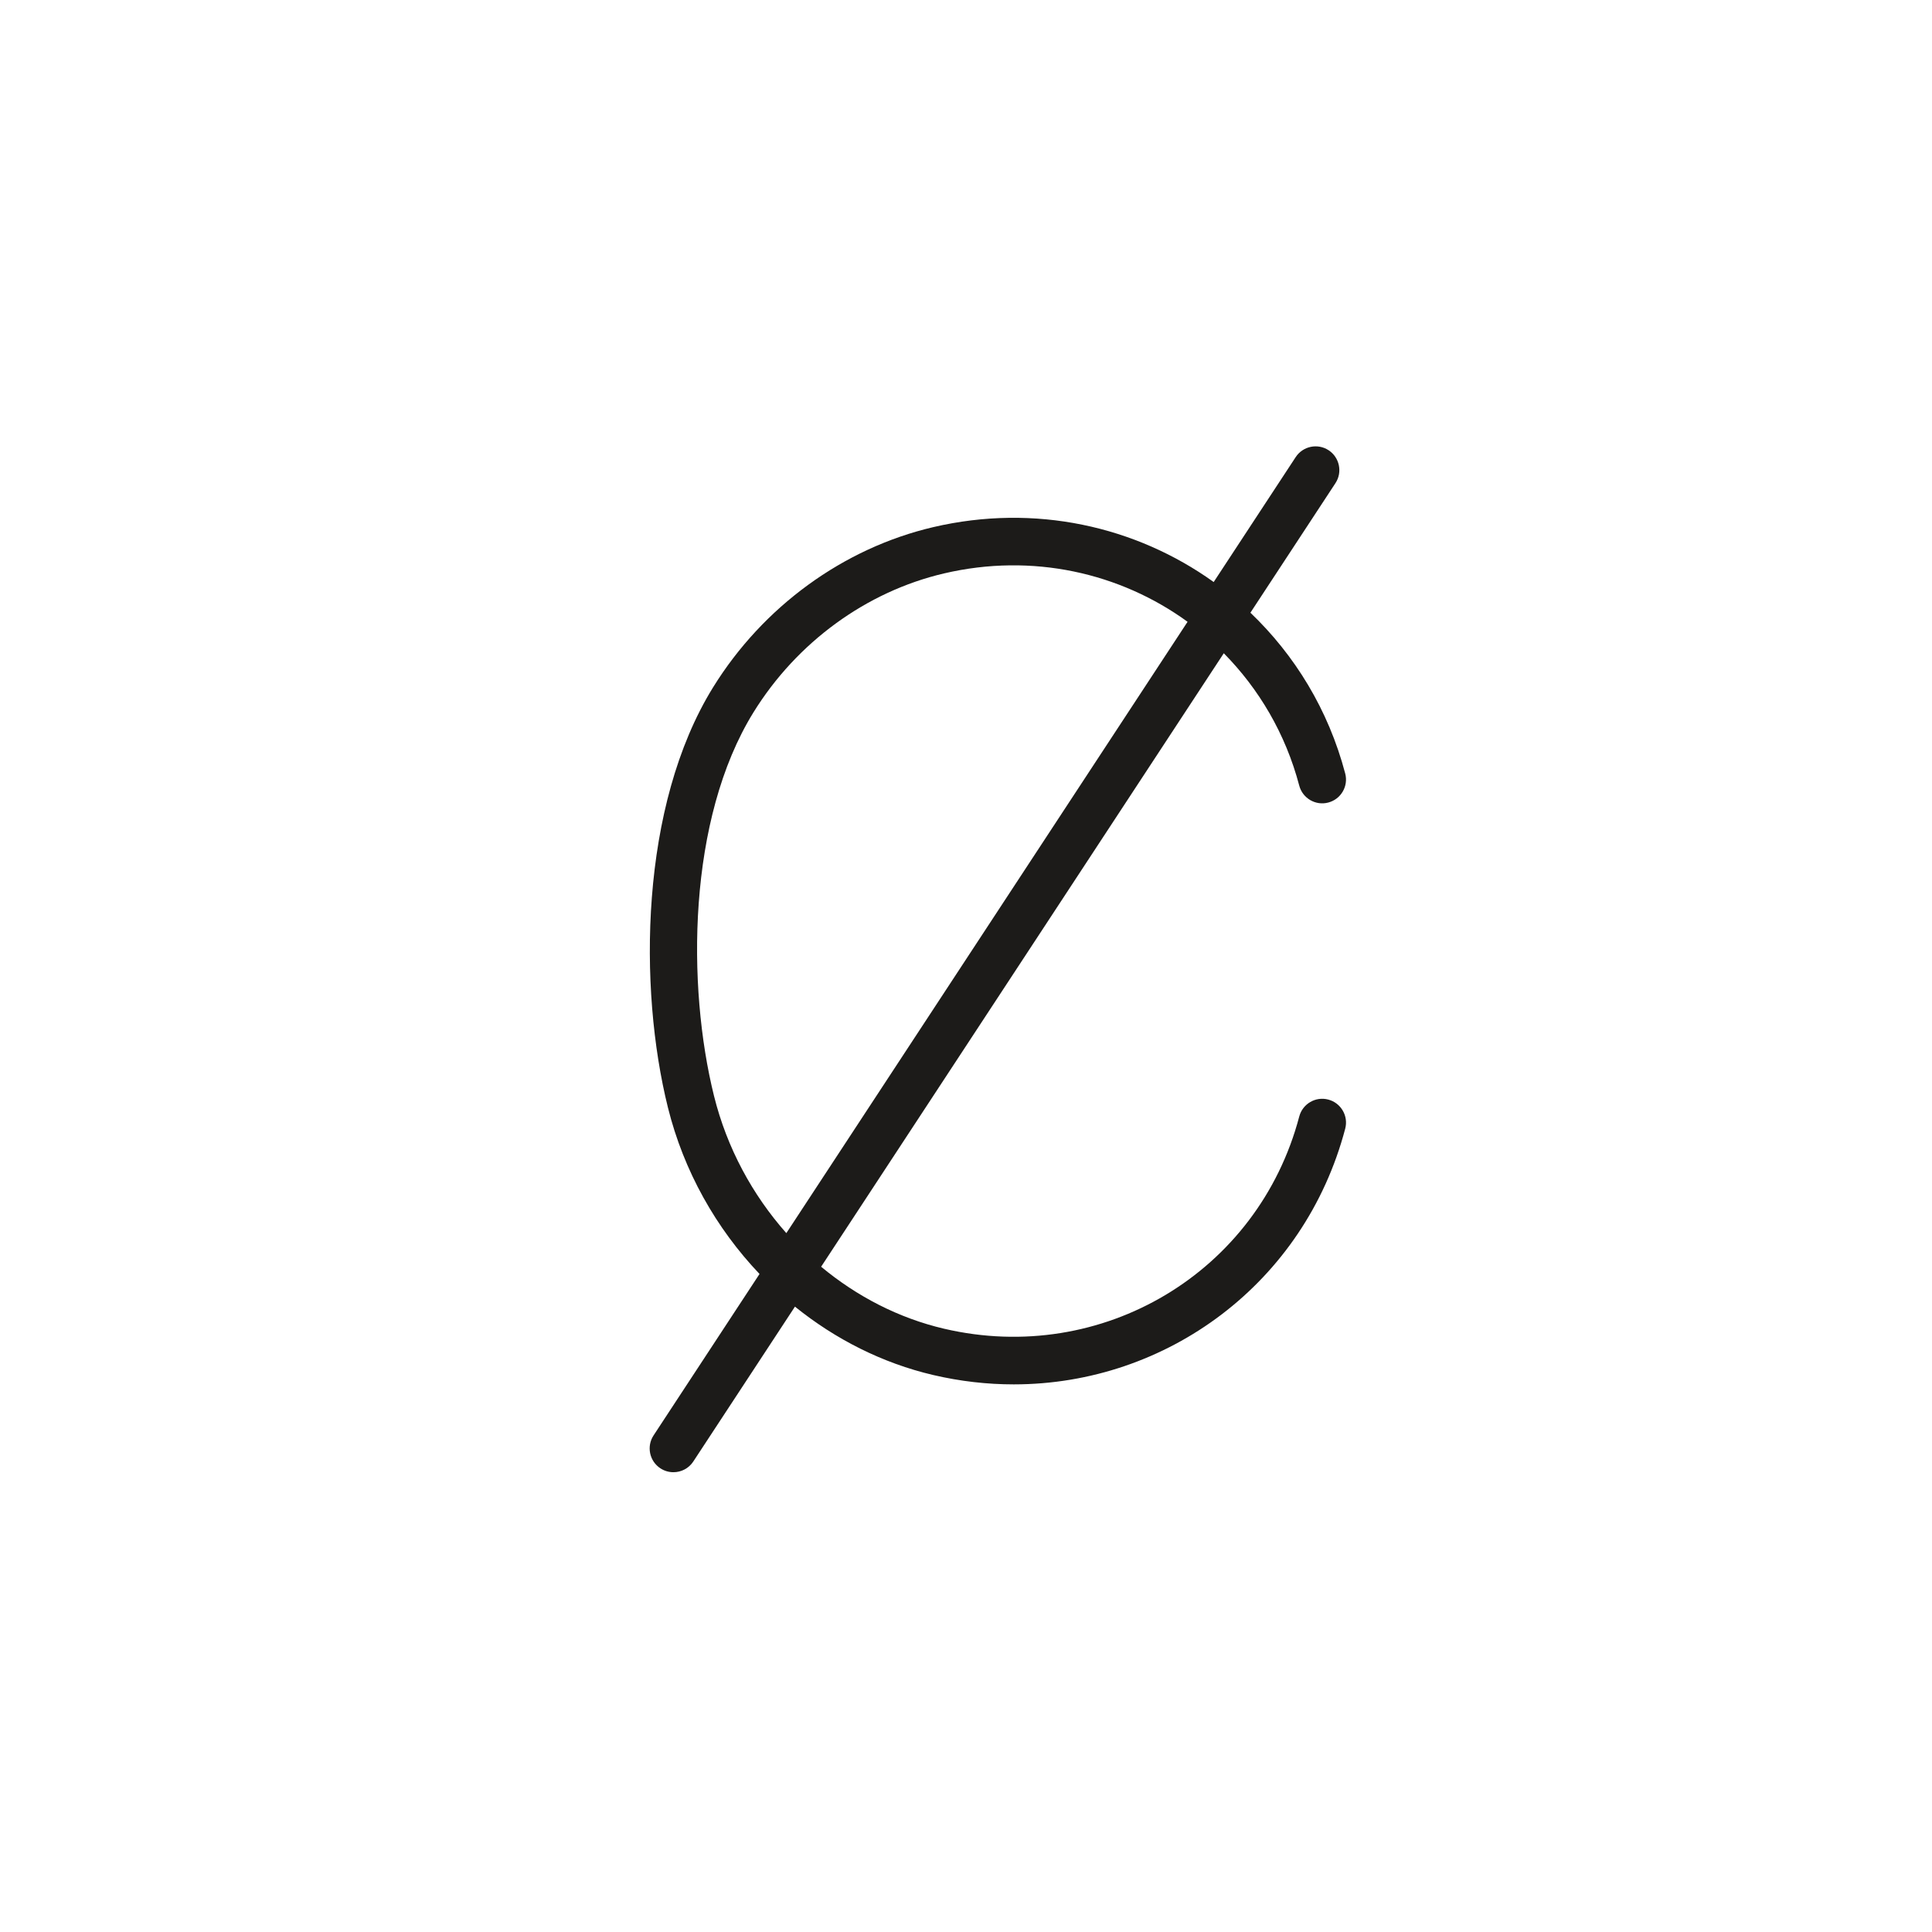 <?xml version="1.0" encoding="UTF-8"?>
<!-- Uploaded to: SVG Repo, www.svgrepo.com, Generator: SVG Repo Mixer Tools -->
<svg width="800px" height="800px" version="1.1" viewBox="144 144 512 512" xmlns="http://www.w3.org/2000/svg">
 <path d="m496.01 435.4c-3.356-0.895-6.805 1.121-7.695 4.484-10.895 41.344-52.262 66.031-94.133 56.238-12.035-2.816-23.117-8.566-32.574-16.426l106.71-162.58c9.293 9.422 16.363 21.297 19.996 35.082 0.891 3.367 4.348 5.379 7.695 4.484 3.367-0.887 5.371-4.328 4.488-7.691-4.465-16.941-13.391-31.402-25.125-42.617l22.535-34.332c1.91-2.906 1.098-6.812-1.812-8.723-2.894-1.902-6.805-1.094-8.719 1.812l-21.734 33.113c-20.641-14.797-47.371-20.848-74.332-14.547-23.828 5.578-45.09 21.055-58.336 42.453-19.434 31.41-19.828 79.75-11.965 111.37 4.191 16.855 12.766 31.996 24.273 44.098l-28.078 42.781c-1.91 2.906-1.102 6.812 1.809 8.723 1.066 0.699 2.266 1.031 3.453 1.031 2.051 0 4.062-1 5.269-2.84l26.938-41.039c10.695 8.633 23.152 14.961 36.641 18.121 7.172 1.676 14.32 2.484 21.359 2.481 40.605-0.004 77.047-26.879 87.828-67.777 0.883-3.367-1.125-6.812-4.492-7.699zm-162.78-0.926c-7.242-29.137-7.059-73.391 10.453-101.7 11.496-18.574 29.898-31.992 50.492-36.812 23.434-5.484 46.688-0.16 64.543 12.82l-106.33 162.01c-9.016-10.168-15.742-22.59-19.156-36.316z" fill="#1c1b19"/>
</svg>
